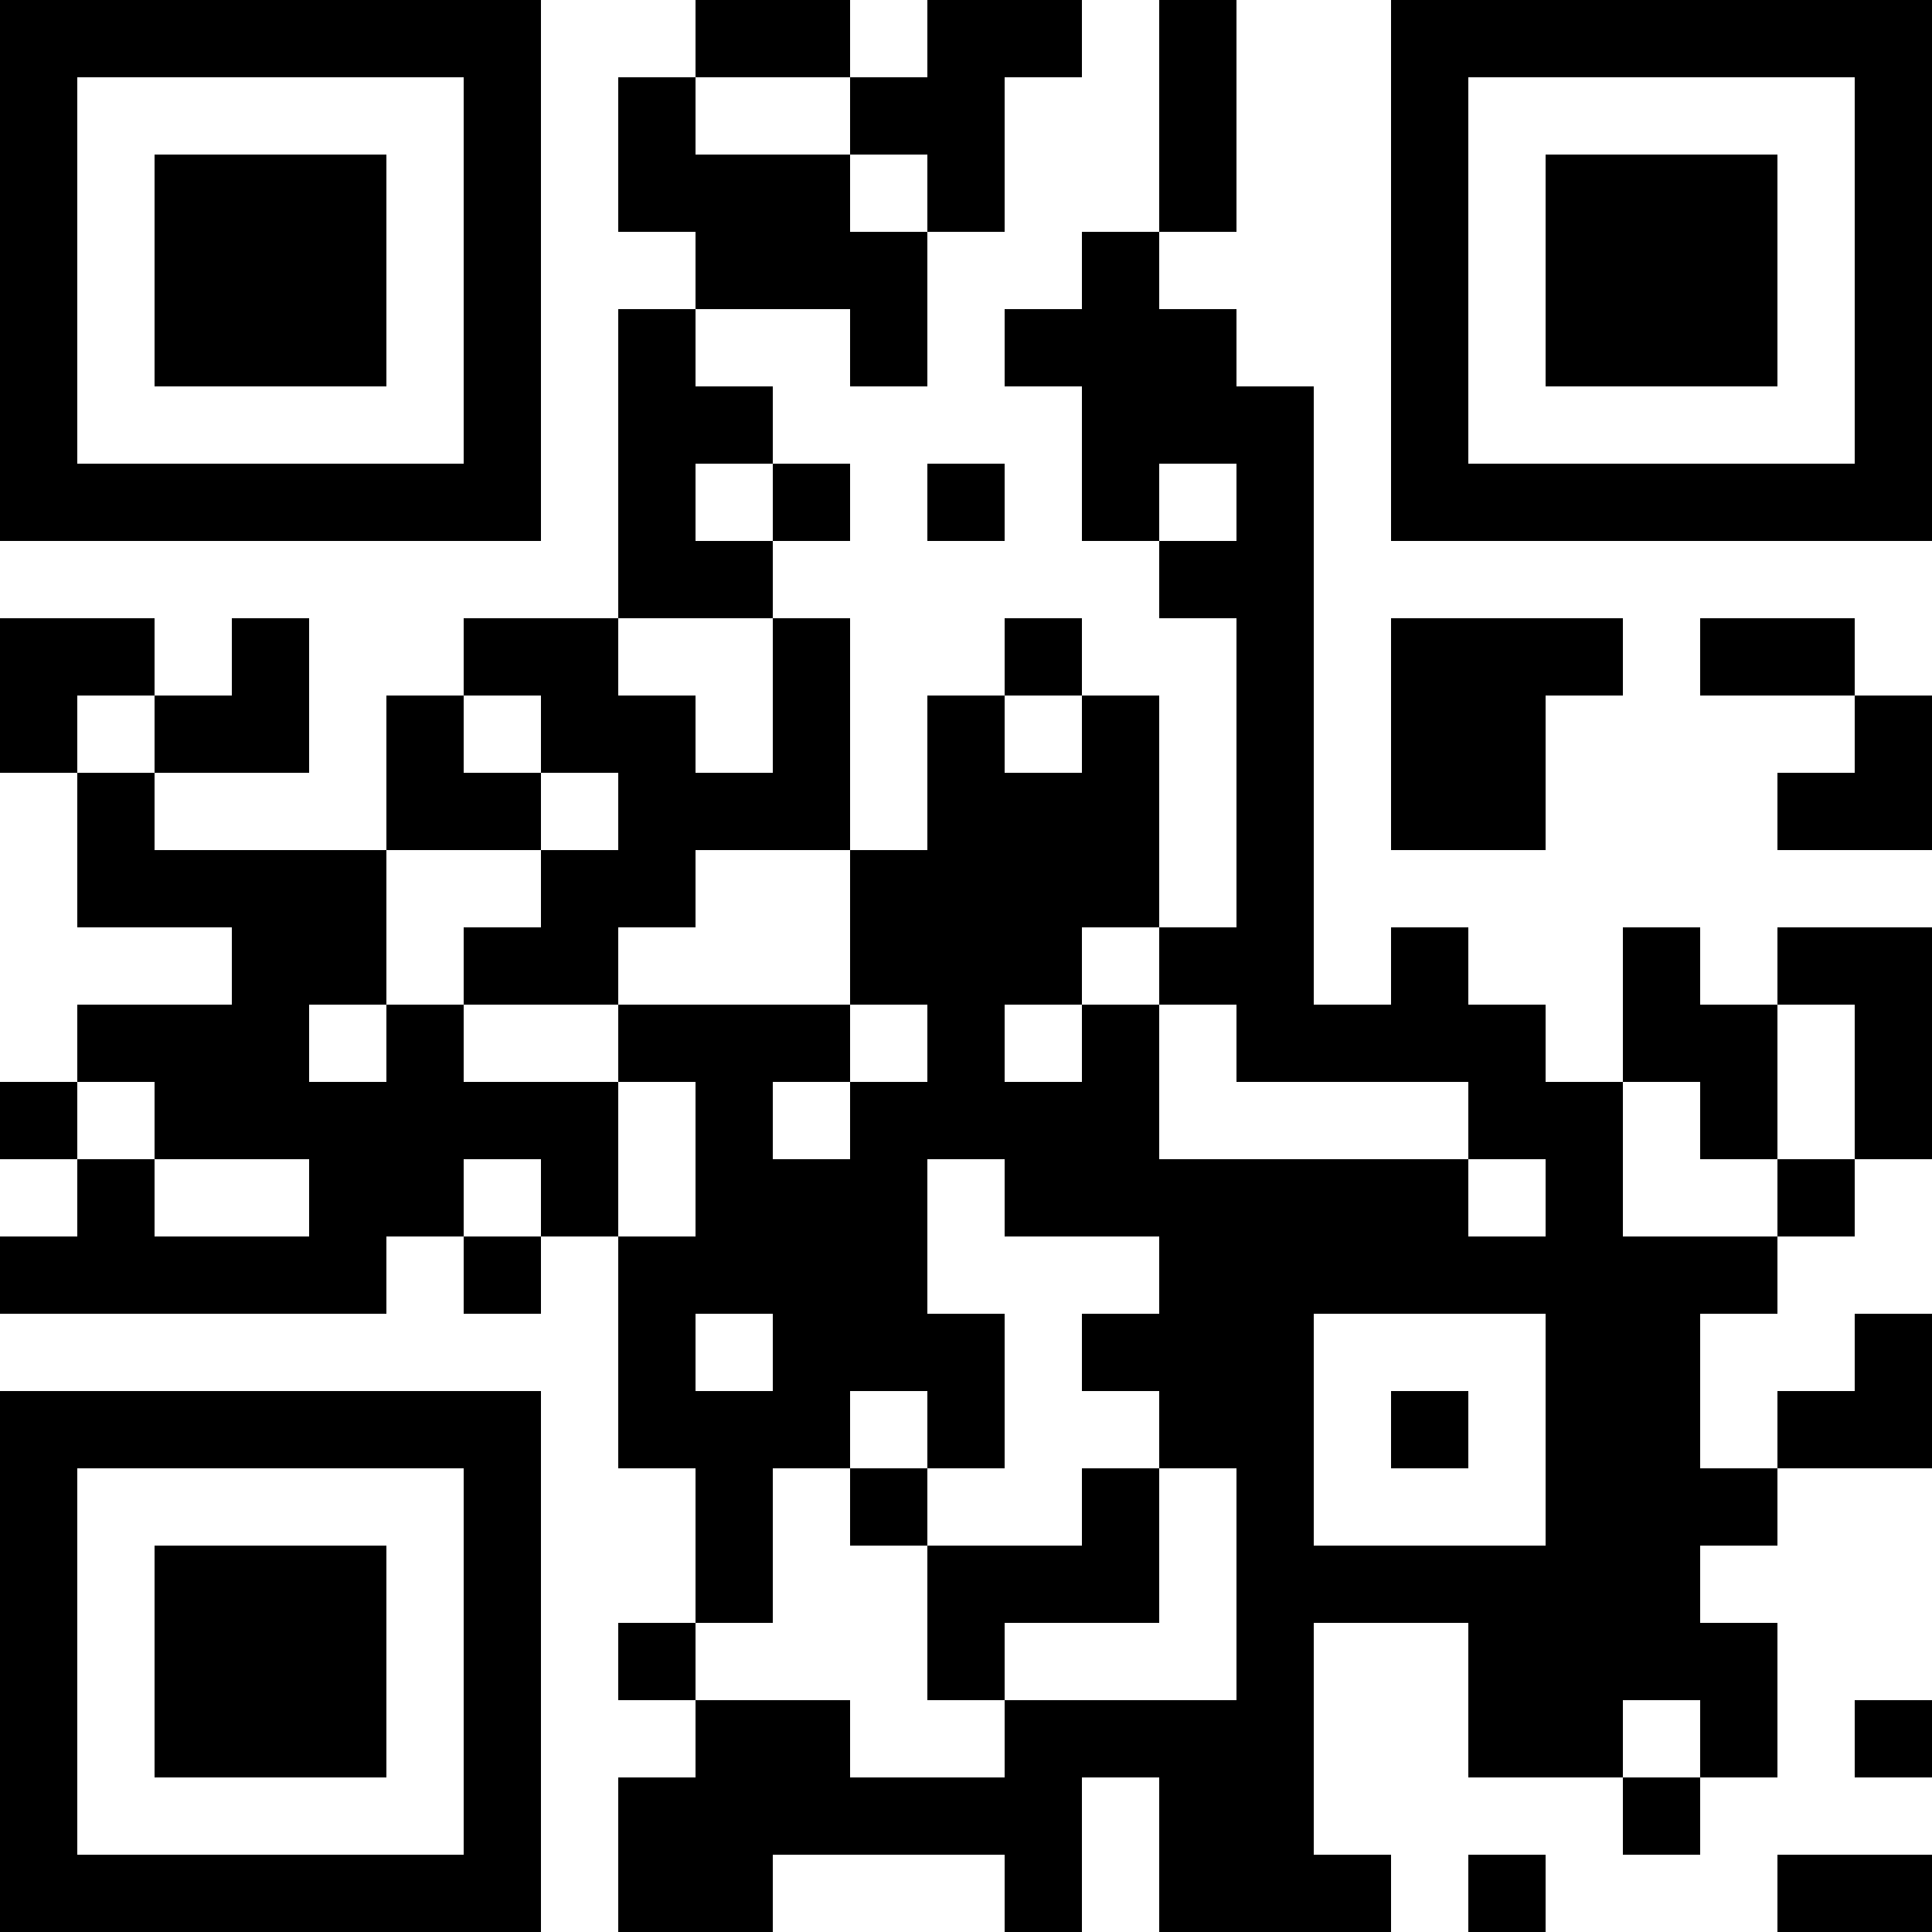 <?xml version="1.0" encoding="UTF-8"?>
<svg xmlns="http://www.w3.org/2000/svg" version="1.1" width="1000" height="1000" viewBox="0 0 1000 1000"><rect x="0" y="0" width="1000" height="1000" fill="#ffffff"/><g transform="scale(40)"><g transform="translate(0,0)"><path fill-rule="evenodd" d="M9 0L9 1L8 1L8 3L9 3L9 4L8 4L8 8L6 8L6 9L5 9L5 11L2 11L2 10L4 10L4 8L3 8L3 9L2 9L2 8L0 8L0 10L1 10L1 12L3 12L3 13L1 13L1 14L0 14L0 15L1 15L1 16L0 16L0 17L5 17L5 16L6 16L6 17L7 17L7 16L8 16L8 19L9 19L9 21L8 21L8 22L9 22L9 23L8 23L8 25L10 25L10 24L13 24L13 25L14 25L14 23L15 23L15 25L18 25L18 24L17 24L17 21L19 21L19 23L21 23L21 24L22 24L22 23L23 23L23 21L22 21L22 20L23 20L23 19L25 19L25 17L24 17L24 18L23 18L23 19L22 19L22 17L23 17L23 16L24 16L24 15L25 15L25 12L23 12L23 13L22 13L22 12L21 12L21 14L20 14L20 13L19 13L19 12L18 12L18 13L17 13L17 5L16 5L16 4L15 4L15 3L16 3L16 0L15 0L15 3L14 3L14 4L13 4L13 5L14 5L14 7L15 7L15 8L16 8L16 12L15 12L15 9L14 9L14 8L13 8L13 9L12 9L12 11L11 11L11 8L10 8L10 7L11 7L11 6L10 6L10 5L9 5L9 4L11 4L11 5L12 5L12 3L13 3L13 1L14 1L14 0L12 0L12 1L11 1L11 0ZM9 1L9 2L11 2L11 3L12 3L12 2L11 2L11 1ZM9 6L9 7L10 7L10 6ZM12 6L12 7L13 7L13 6ZM15 6L15 7L16 7L16 6ZM8 8L8 9L9 9L9 10L10 10L10 8ZM18 8L18 11L20 11L20 9L21 9L21 8ZM22 8L22 9L24 9L24 10L23 10L23 11L25 11L25 9L24 9L24 8ZM1 9L1 10L2 10L2 9ZM6 9L6 10L7 10L7 11L5 11L5 13L4 13L4 14L5 14L5 13L6 13L6 14L8 14L8 16L9 16L9 14L8 14L8 13L11 13L11 14L10 14L10 15L11 15L11 14L12 14L12 13L11 13L11 11L9 11L9 12L8 12L8 13L6 13L6 12L7 12L7 11L8 11L8 10L7 10L7 9ZM13 9L13 10L14 10L14 9ZM14 12L14 13L13 13L13 14L14 14L14 13L15 13L15 15L19 15L19 16L20 16L20 15L19 15L19 14L16 14L16 13L15 13L15 12ZM23 13L23 15L22 15L22 14L21 14L21 16L23 16L23 15L24 15L24 13ZM1 14L1 15L2 15L2 16L4 16L4 15L2 15L2 14ZM6 15L6 16L7 16L7 15ZM12 15L12 17L13 17L13 19L12 19L12 18L11 18L11 19L10 19L10 21L9 21L9 22L11 22L11 23L13 23L13 22L16 22L16 19L15 19L15 18L14 18L14 17L15 17L15 16L13 16L13 15ZM9 17L9 18L10 18L10 17ZM17 17L17 20L20 20L20 17ZM18 18L18 19L19 19L19 18ZM11 19L11 20L12 20L12 22L13 22L13 21L15 21L15 19L14 19L14 20L12 20L12 19ZM21 22L21 23L22 23L22 22ZM24 22L24 23L25 23L25 22ZM19 24L19 25L20 25L20 24ZM23 24L23 25L25 25L25 24ZM0 0L0 7L7 7L7 0ZM1 1L1 6L6 6L6 1ZM2 2L2 5L5 5L5 2ZM18 0L18 7L25 7L25 0ZM19 1L19 6L24 6L24 1ZM20 2L20 5L23 5L23 2ZM0 18L0 25L7 25L7 18ZM1 19L1 24L6 24L6 19ZM2 20L2 23L5 23L5 20Z" fill="#000000"/></g></g></svg>
